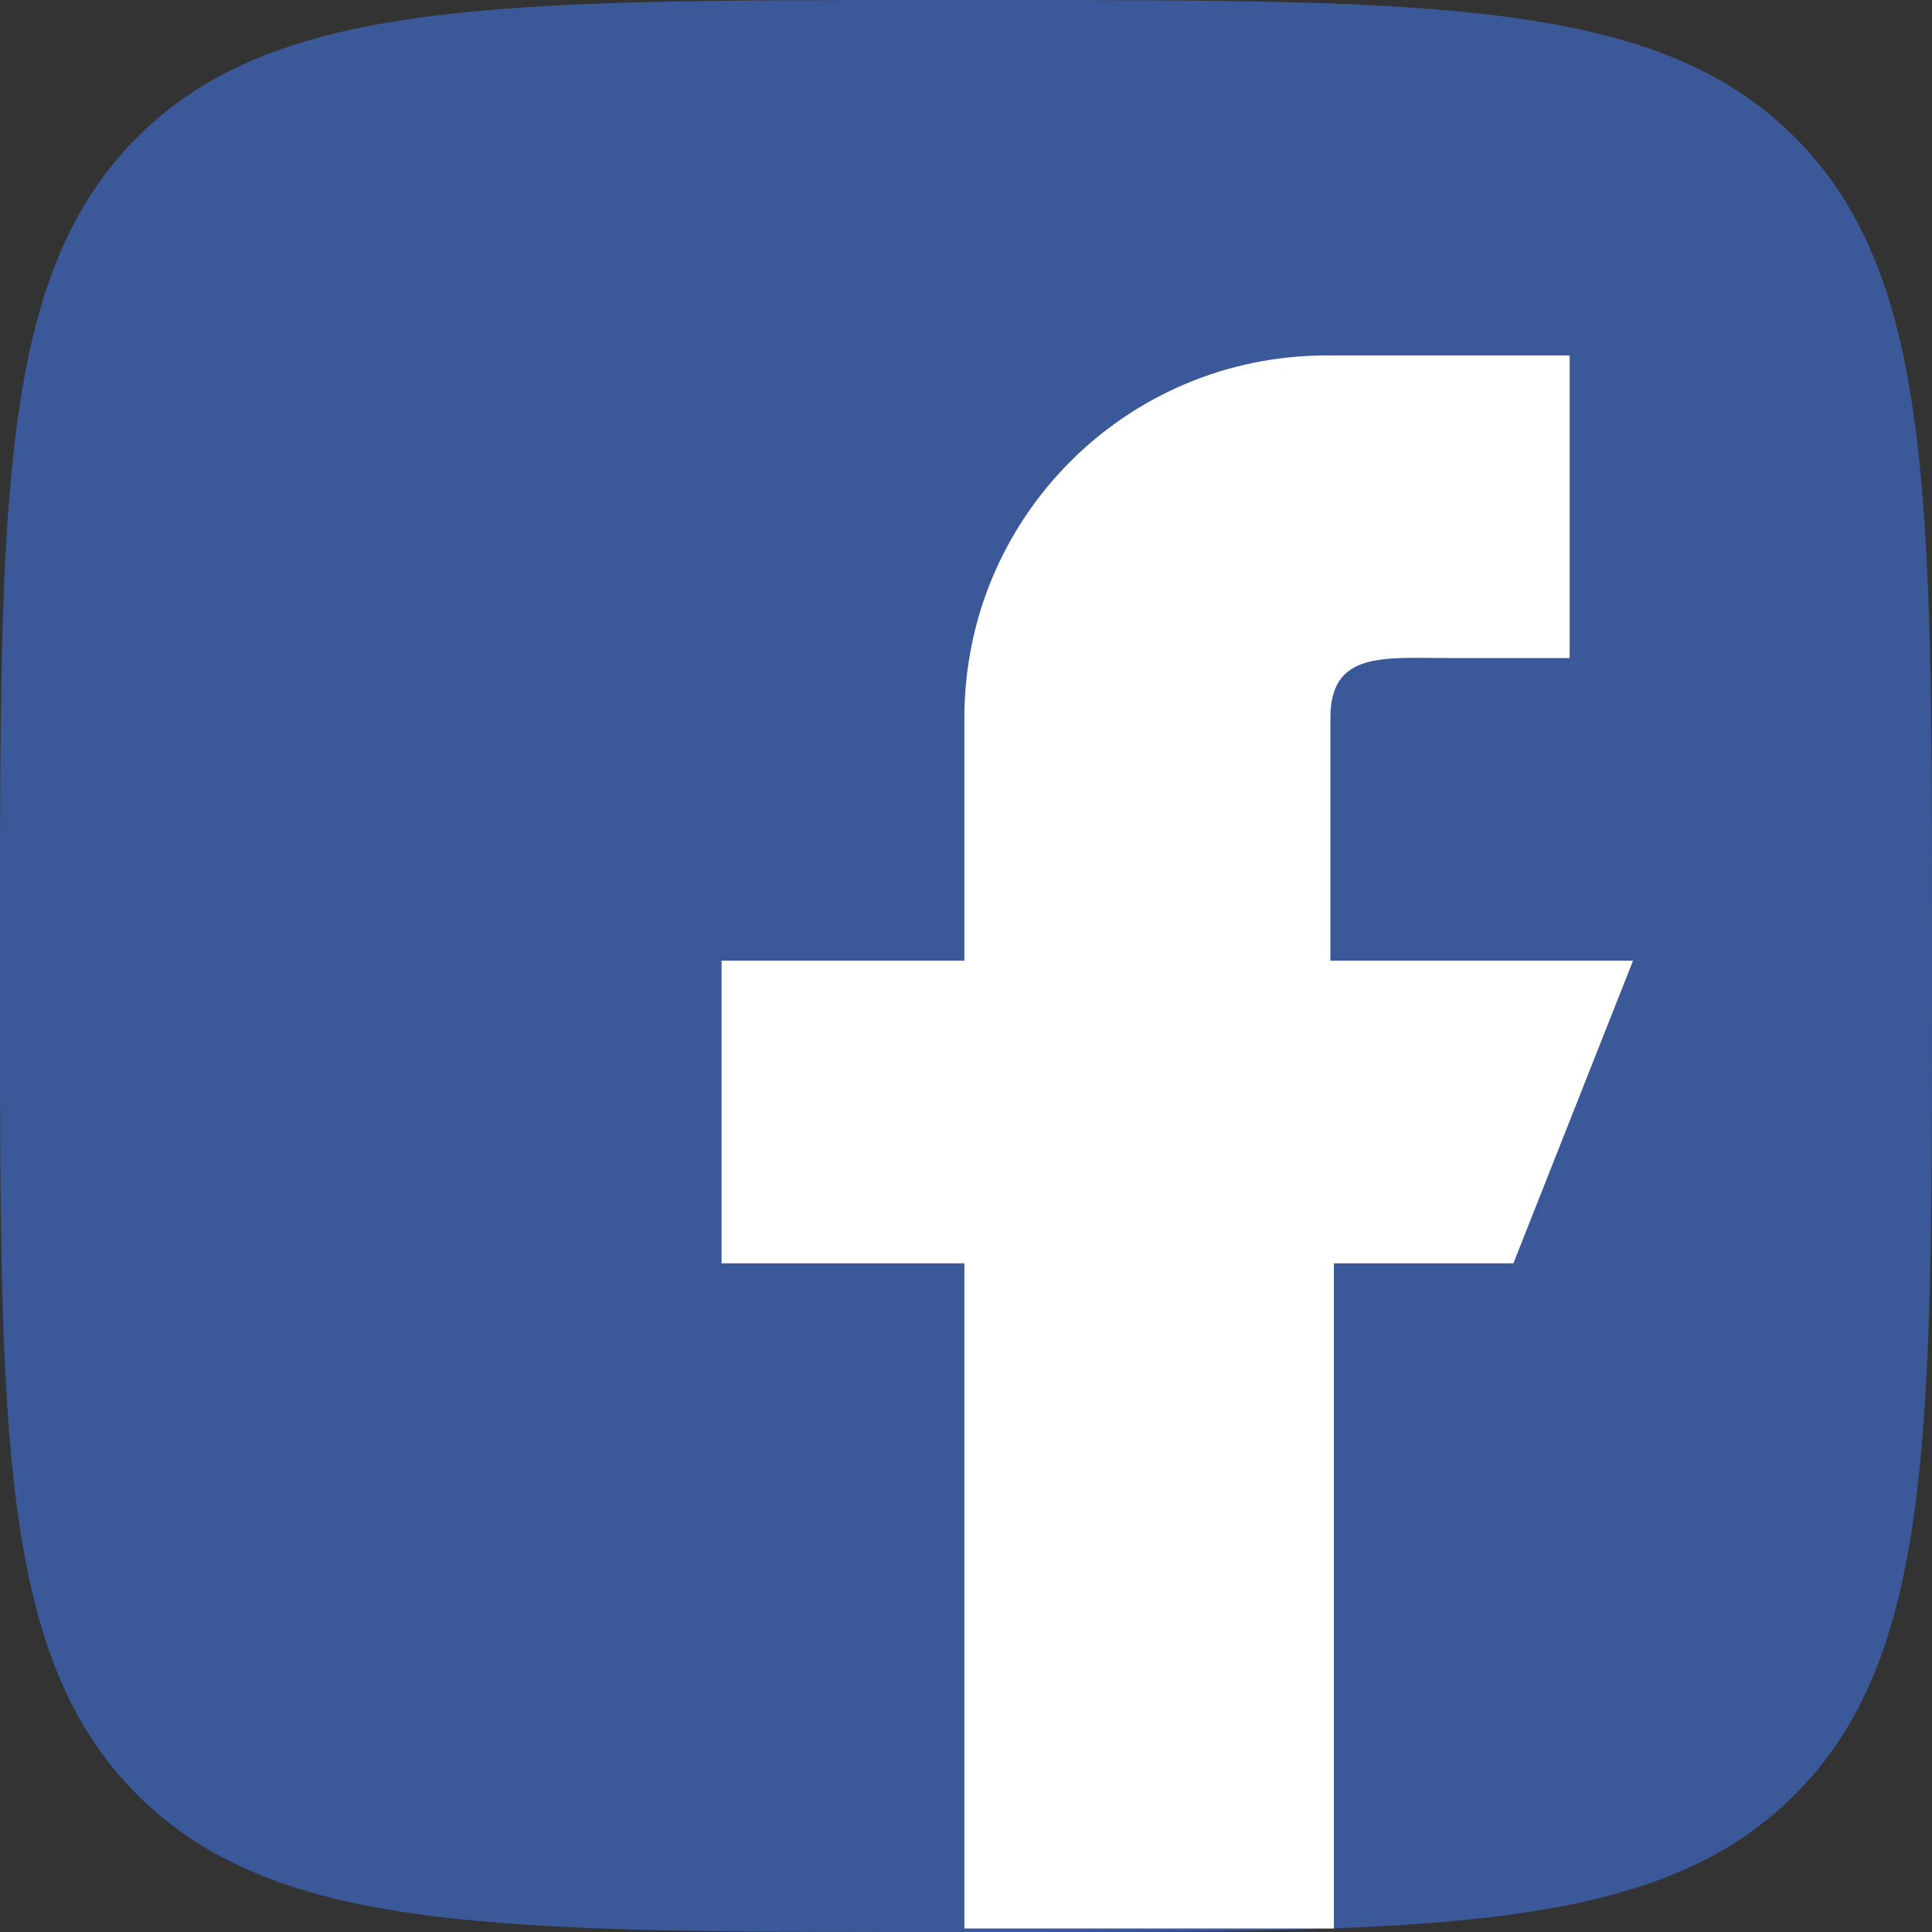 <svg width="31" height="31" viewBox="0 0 31 31" fill="none" xmlns="http://www.w3.org/2000/svg">
<rect x="0" y="0" width="31" height="31" fill="#333333" stroke="none"/>
<path d="M0 15.02C0 7.962 0 4.404 2.202 2.202C4.404 0 7.962 0 15.02 0H15.98C23.038 0 26.596 0 28.798 2.202C31 4.404 31 7.962 31 15.02V15.98C31 23.038 31 26.596 28.798 28.798C26.596 31 23.038 31 15.98 31H15.02C7.962 31 4.404 31 2.202 28.798C0 26.596 0 23.038 0 15.98L0 15.02Z" fill="#3B5998"/>
<path d="M15.474 30.944V20.271H11.578V15.415H15.474V11.519C15.474 8.301 18.072 5.703 21.29 5.703H25.186V10.559H23.267C22.194 10.559 21.347 10.446 21.347 11.519V15.415H26.203L24.283 20.271H21.403V30.944H15.587H15.474Z" fill="white"/>
</svg>
